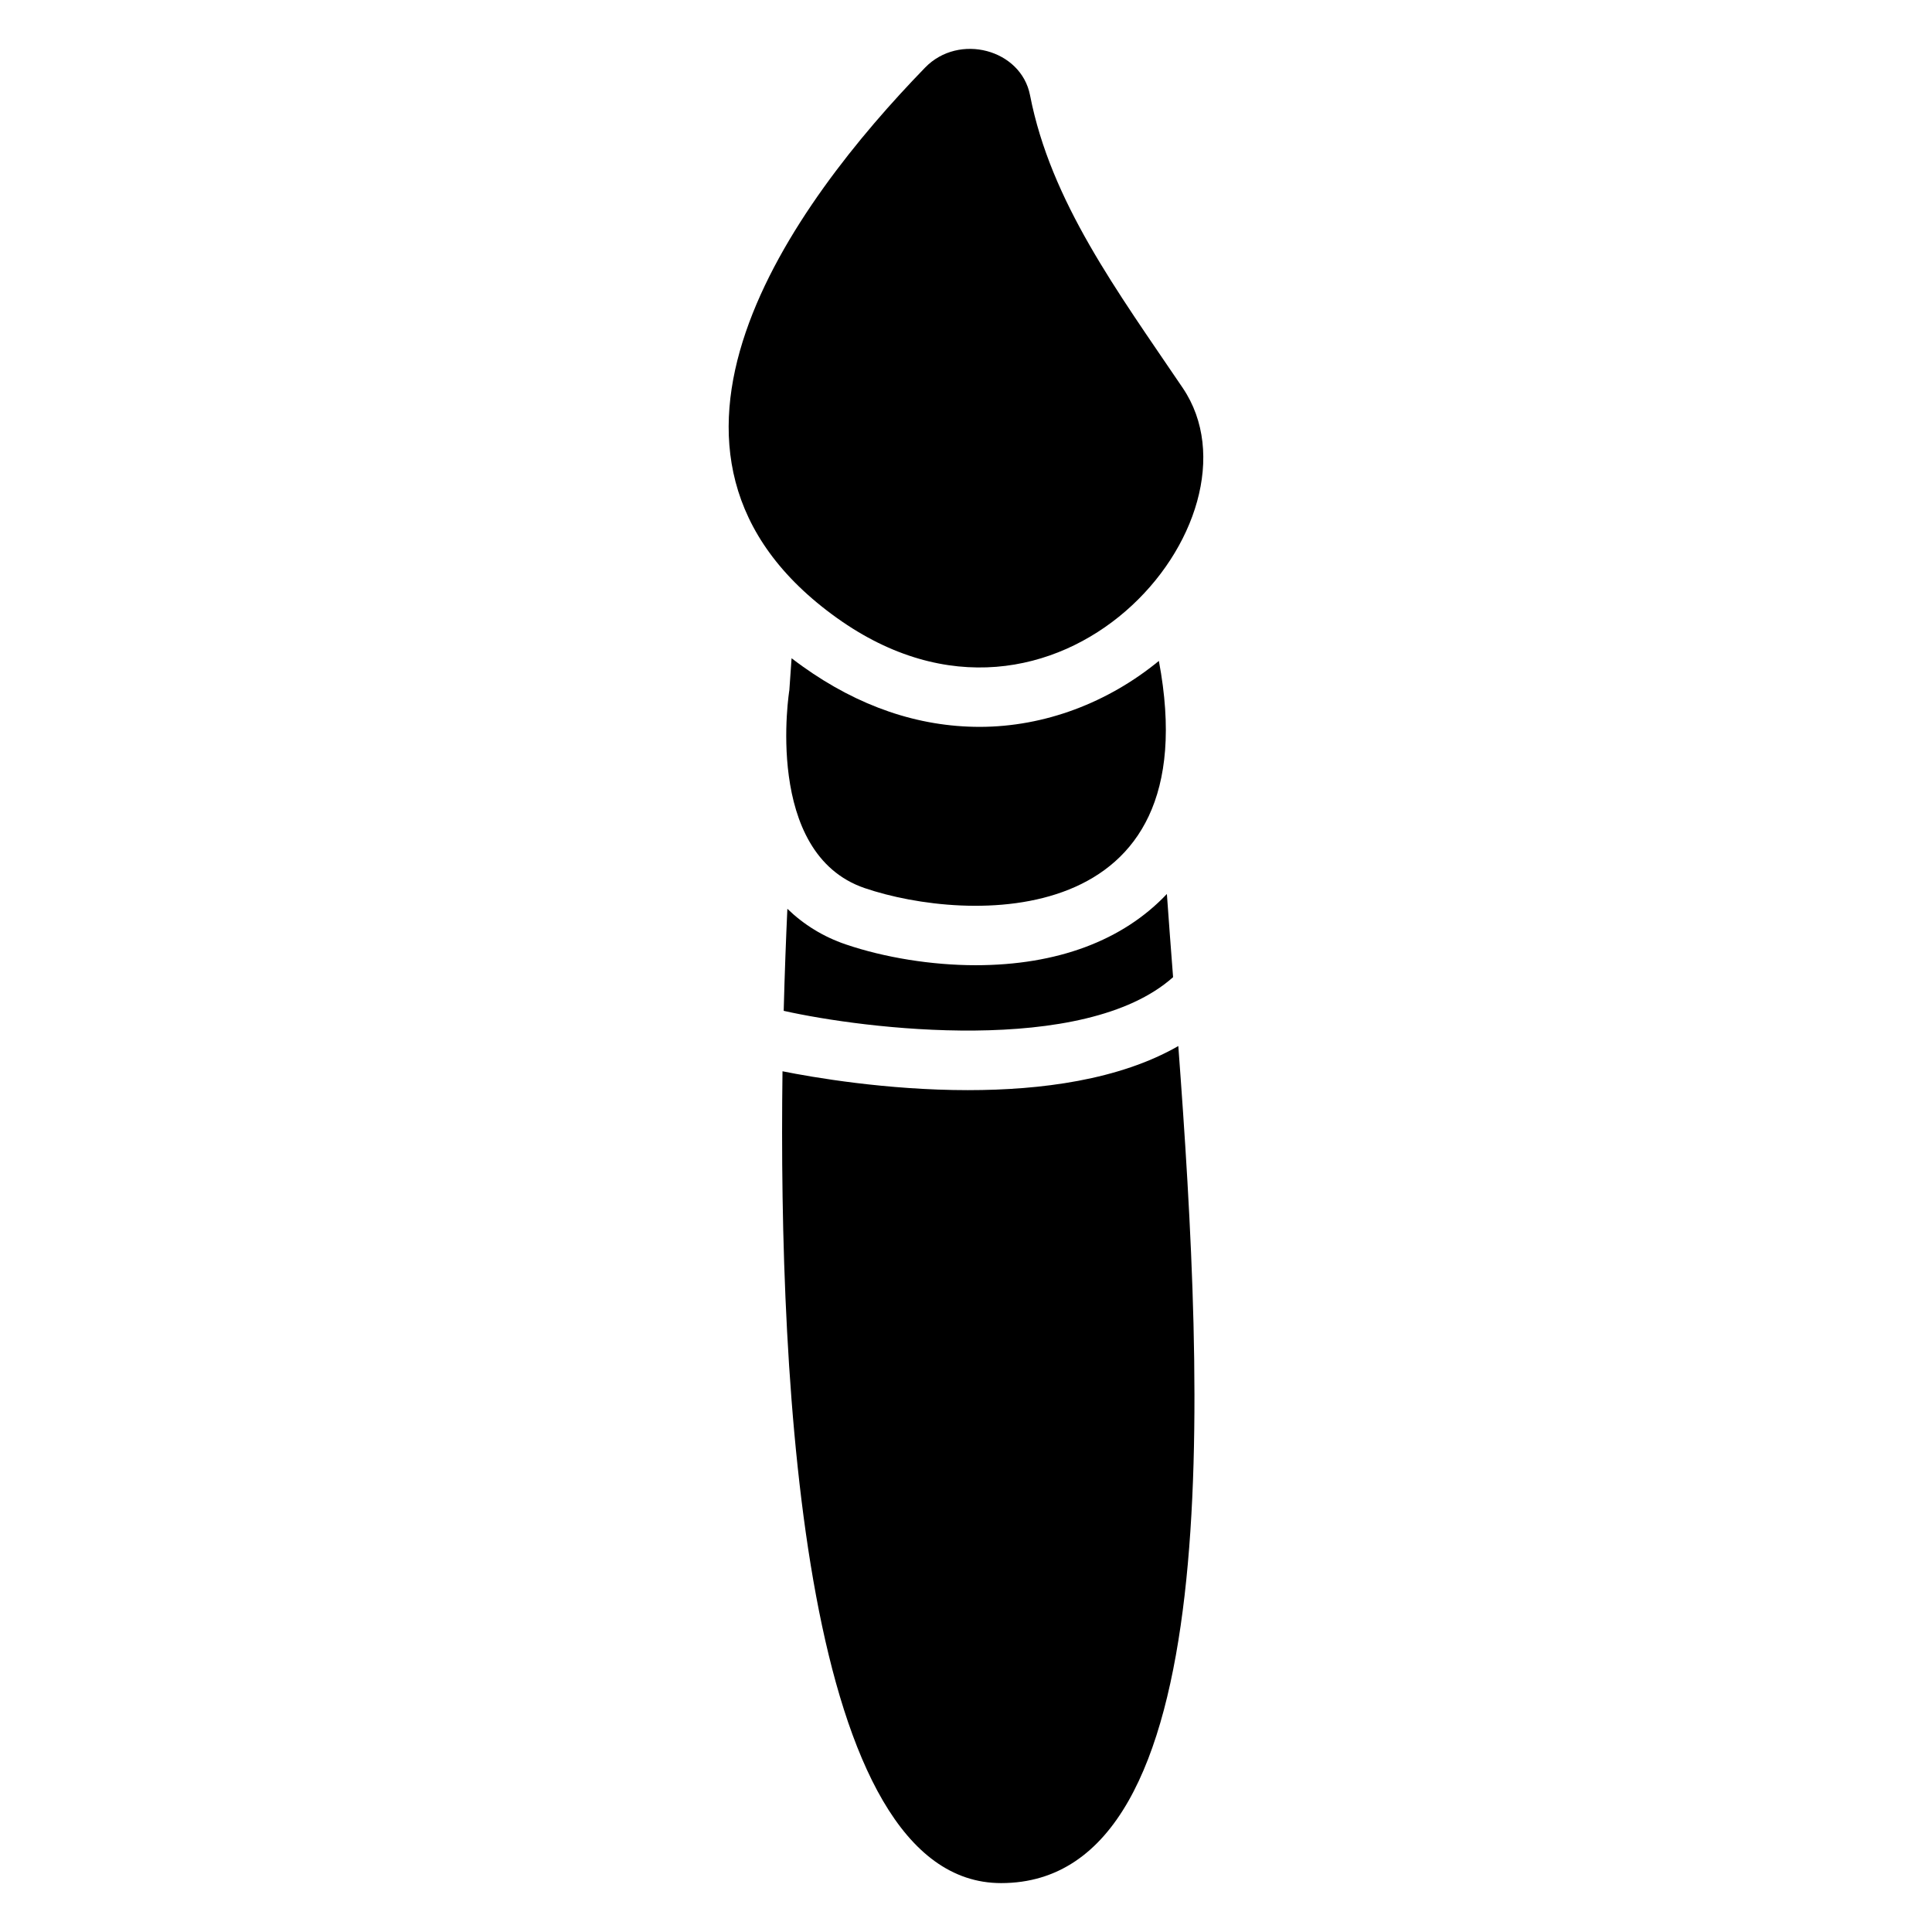 <?xml version="1.0" encoding="UTF-8"?>
<!-- Uploaded to: SVG Repo, www.svgrepo.com, Generator: SVG Repo Mixer Tools -->
<svg fill="#000000" width="800px" height="800px" version="1.1" viewBox="144 144 512 512" xmlns="http://www.w3.org/2000/svg">
 <g>
  <path d="m365.84 307.8c58.215 41.594 115.15-26.184 91.602-60.988-17.34-25.633-34.973-49.328-40.473-77.578-2.371-12.191-18.855-16.551-27.797-7.332-34.875 35.906-84.125 102.46-23.332 145.9z"/>
  <path d="m373.16 379.36c26.914 9.172 91.512 11.875 77.953-60.211-13.441 11.039-30.258 17.477-47.496 17.477-16.254 0-32.039-5.391-46.918-16.02-0.992-0.707-1.969-1.438-2.922-2.164l-0.59 8.441c-0.004 0-7.019 43.277 19.973 52.477z"/>
  <path d="m454.88 402.96c-0.602-7.785-1.16-15.184-1.645-22.051-11.672 12.367-29.105 18.883-50.695 18.883-11.582 0-24.148-2.016-34.449-5.531-5.914-2.016-11.078-5.207-15.43-9.418-0.355 7.684-0.707 16.836-0.973 27.039 21.176 4.766 79.586 12.137 103.19-8.922z"/>
  <path d="m400.6 432.9c-21.688 0-41.309-3.414-49.23-5-1.102 83.848 5.531 215.14 57.93 215.14 60.211 0 53.836-129.55 46.965-221.83-15.672 9.004-36.465 11.688-55.664 11.688z"/>
 </g>
</svg>